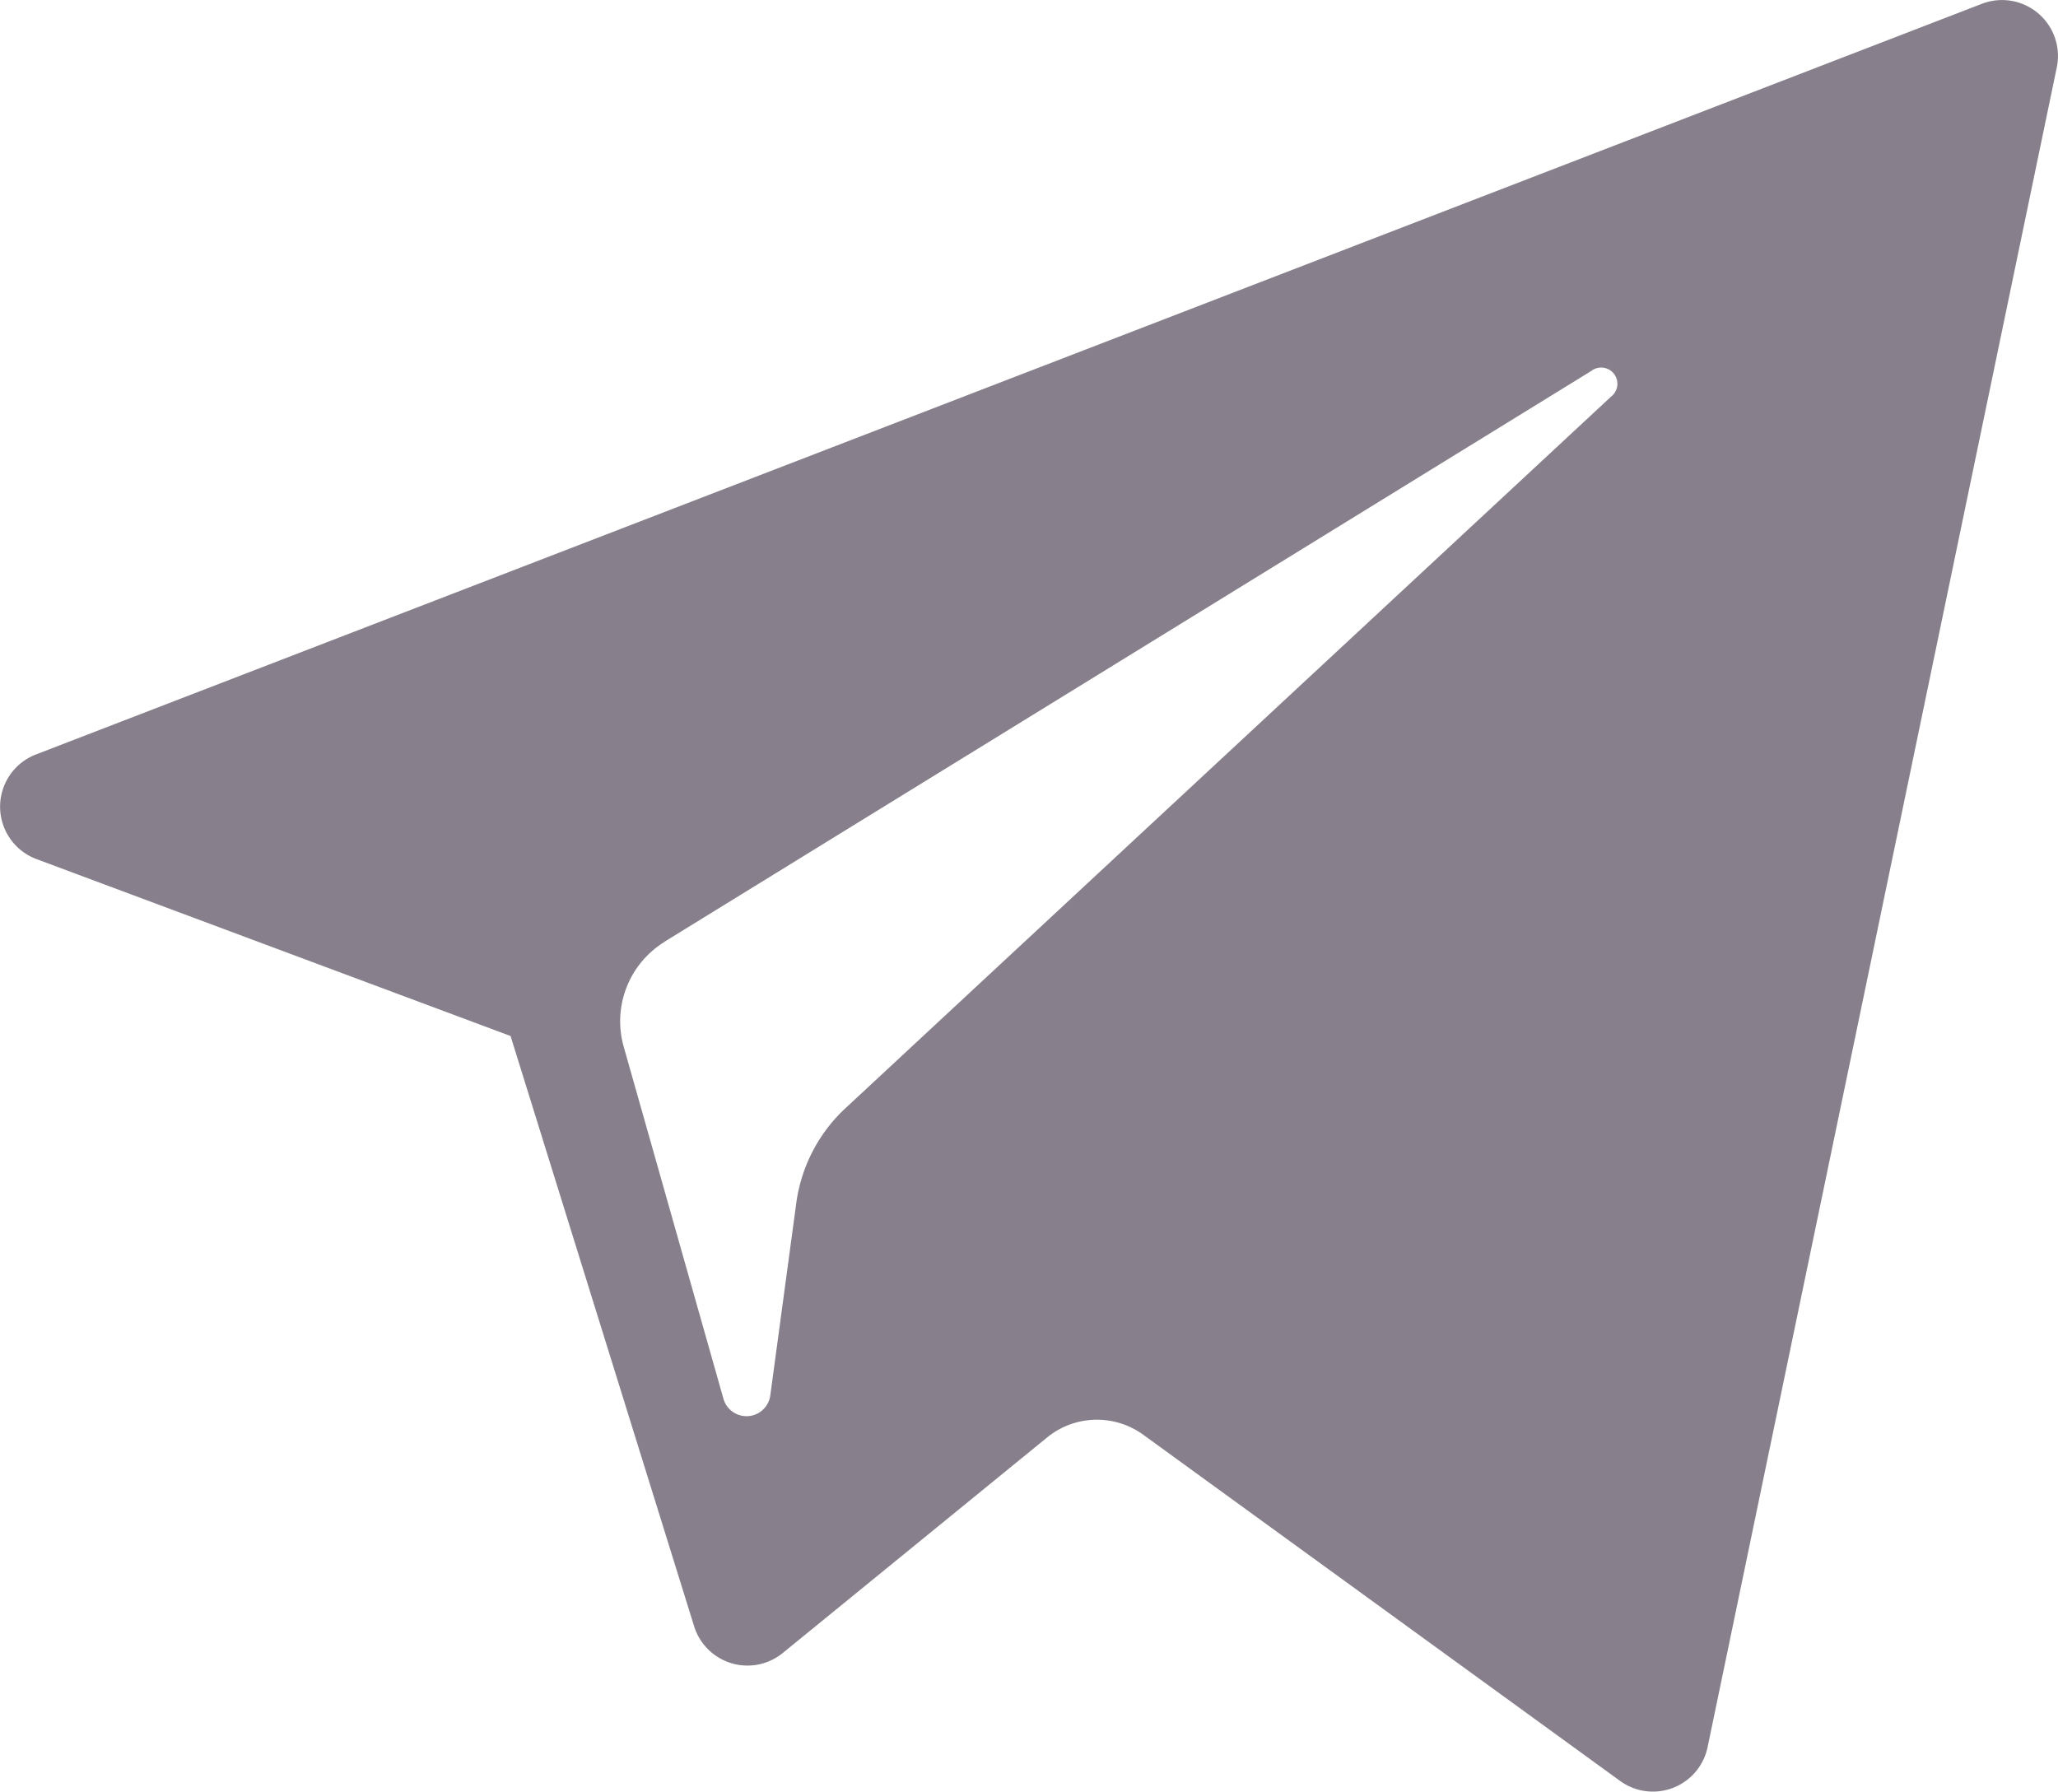 <svg id="_04" data-name="04" xmlns="http://www.w3.org/2000/svg" width="20.674" height="18" viewBox="0 0 20.674 18">
  <path id="XMLID_497_" d="M.365,28.031l4.764,1.778,1.844,5.93a.561.561,0,0,0,.891.268l2.655-2.165a.792.792,0,0,1,.966-.027l4.789,3.477a.561.561,0,0,0,.88-.339l3.508-16.876a.562.562,0,0,0-.752-.638L.36,26.981A.562.562,0,0,0,.365,28.031Zm6.31.831,9.31-5.734a.162.162,0,0,1,.2.257L8.5,30.528A1.593,1.593,0,0,0,8,31.481l-.262,1.94a.241.241,0,0,1-.47.034L6.266,29.918A.937.937,0,0,1,6.676,28.863Z" transform="translate(0 -19.401)" fill="#877f8b"/>
</svg>
